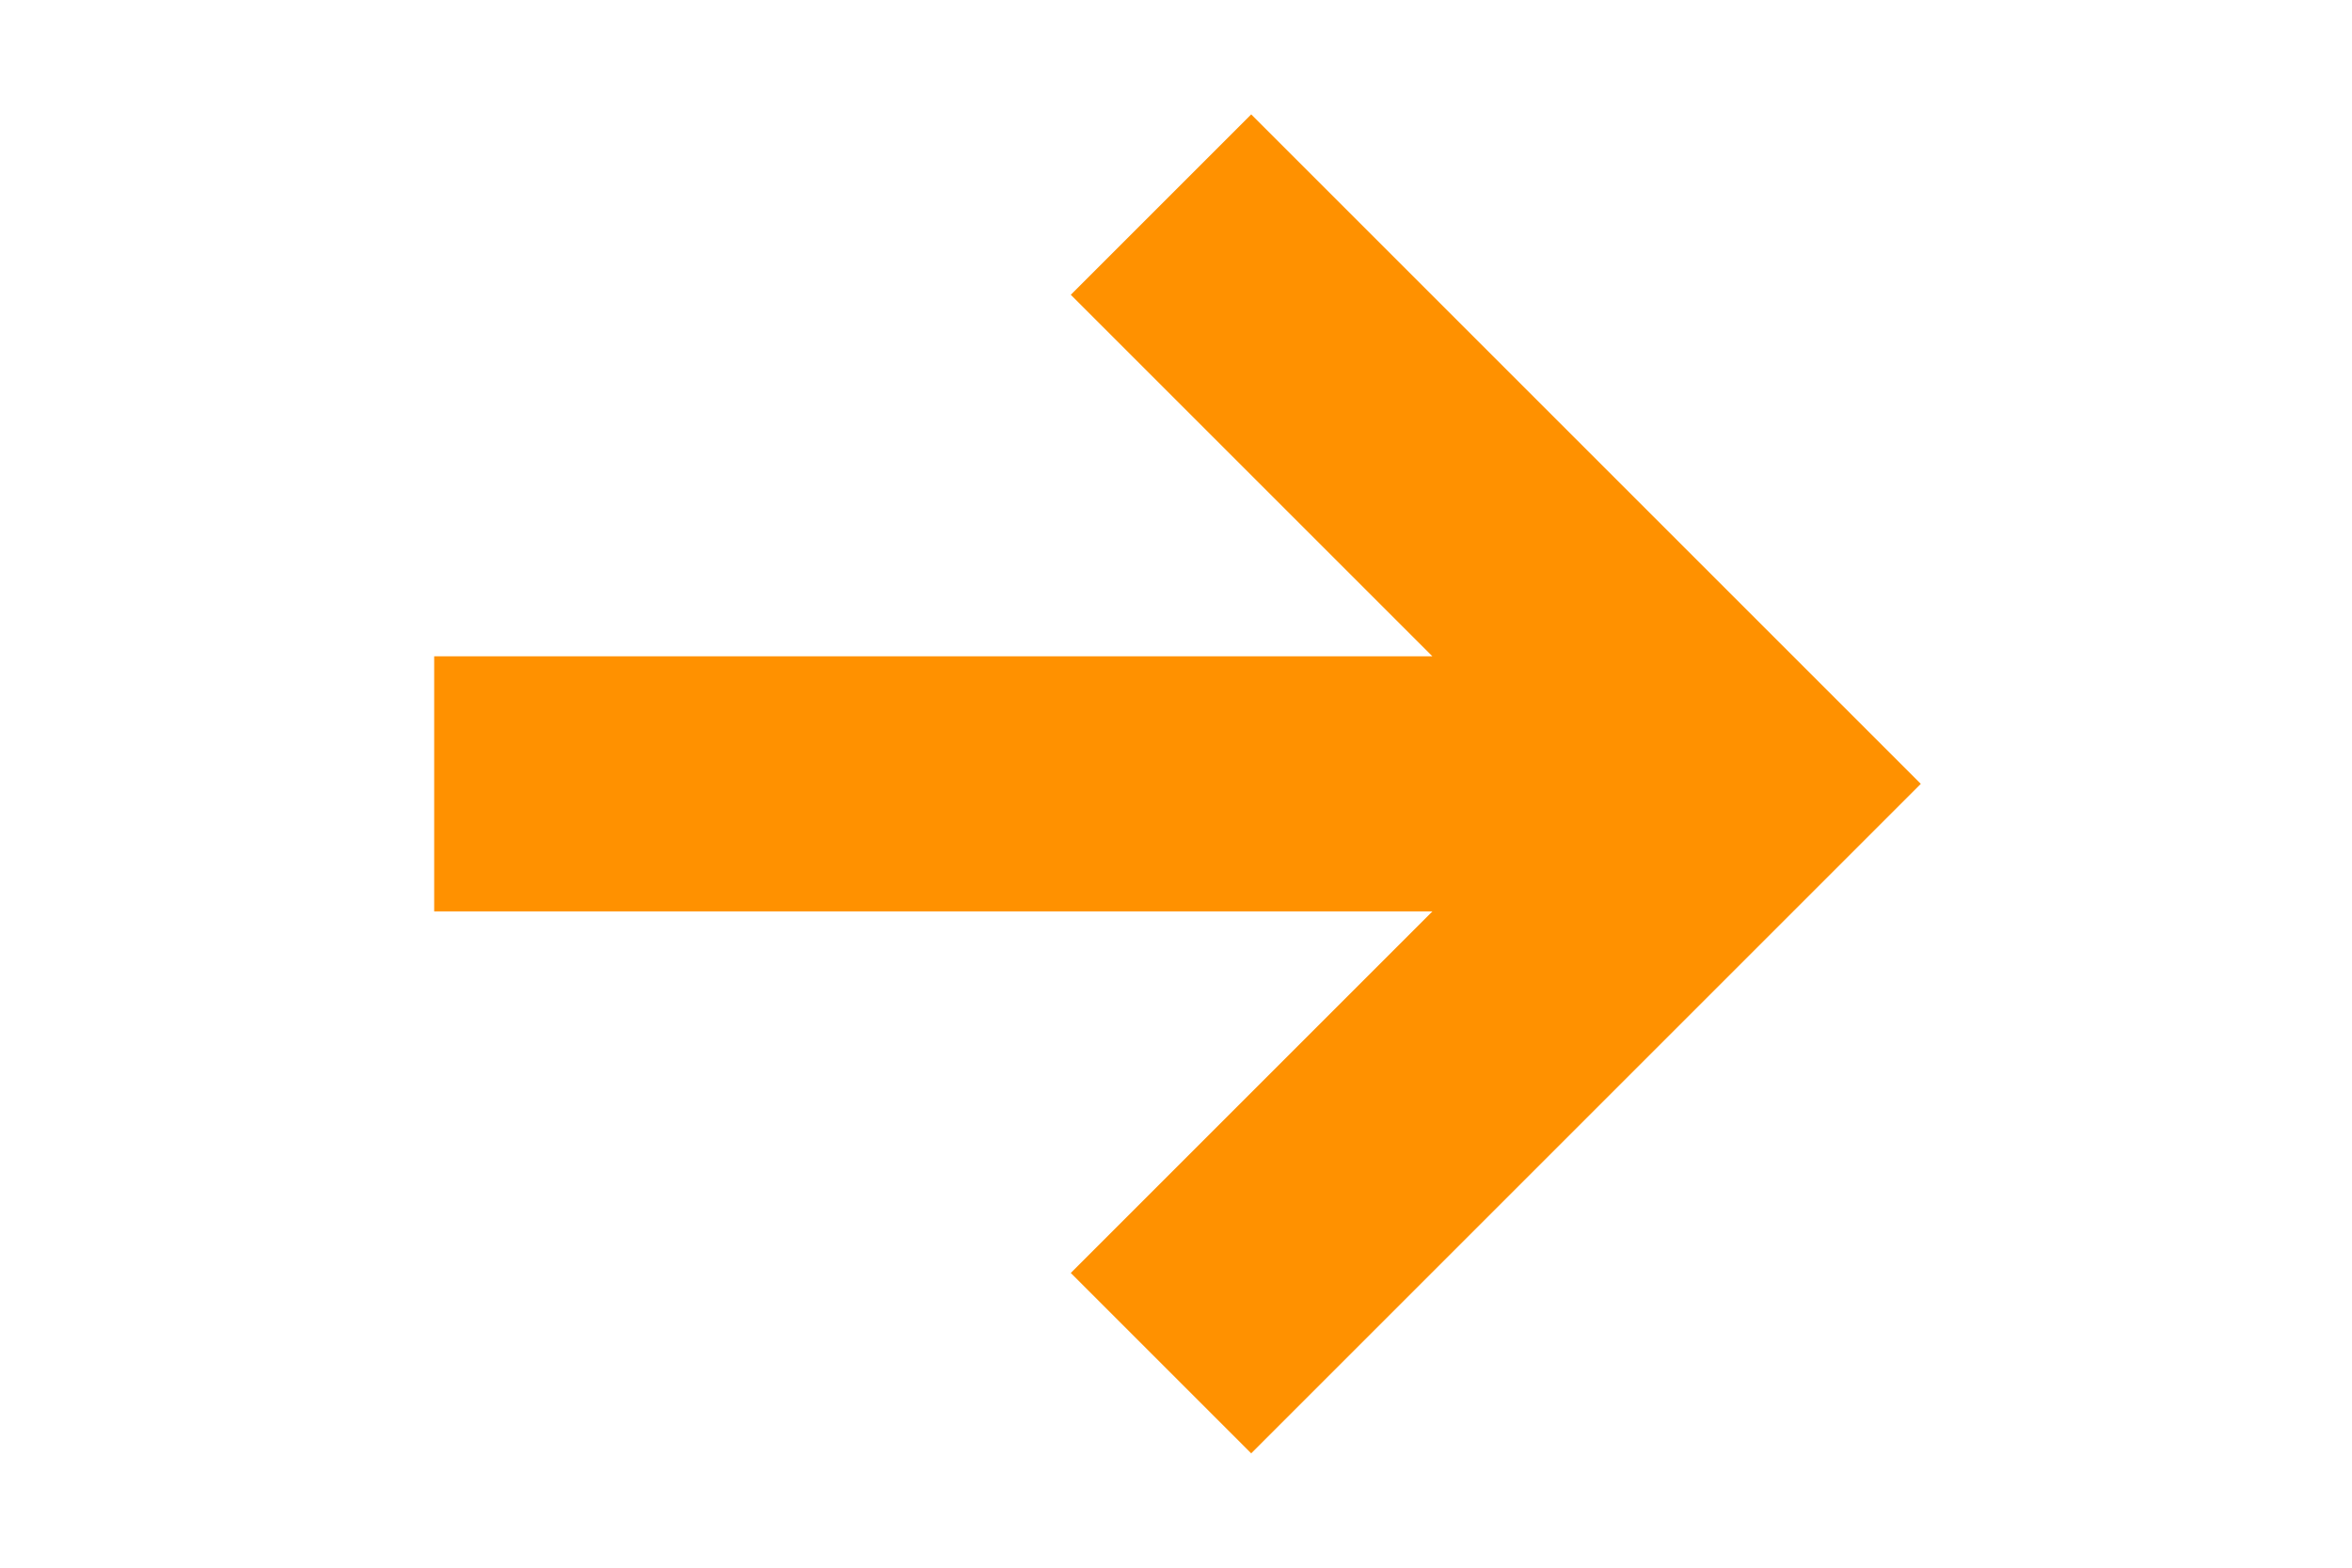 <svg xmlns="http://www.w3.org/2000/svg" viewBox="0 0 480 320"><path fill="#ff9100" d="m255.349 23.35-36.82 36.82 73.8 73.8H88.607v52.071h203.718l-73.8 73.8 36.82 36.819L392 160.001Z" data-name="Path 58"/><path fill="none" d="M0 0h480v320H0z" data-name="Rectangle 118"/></svg>